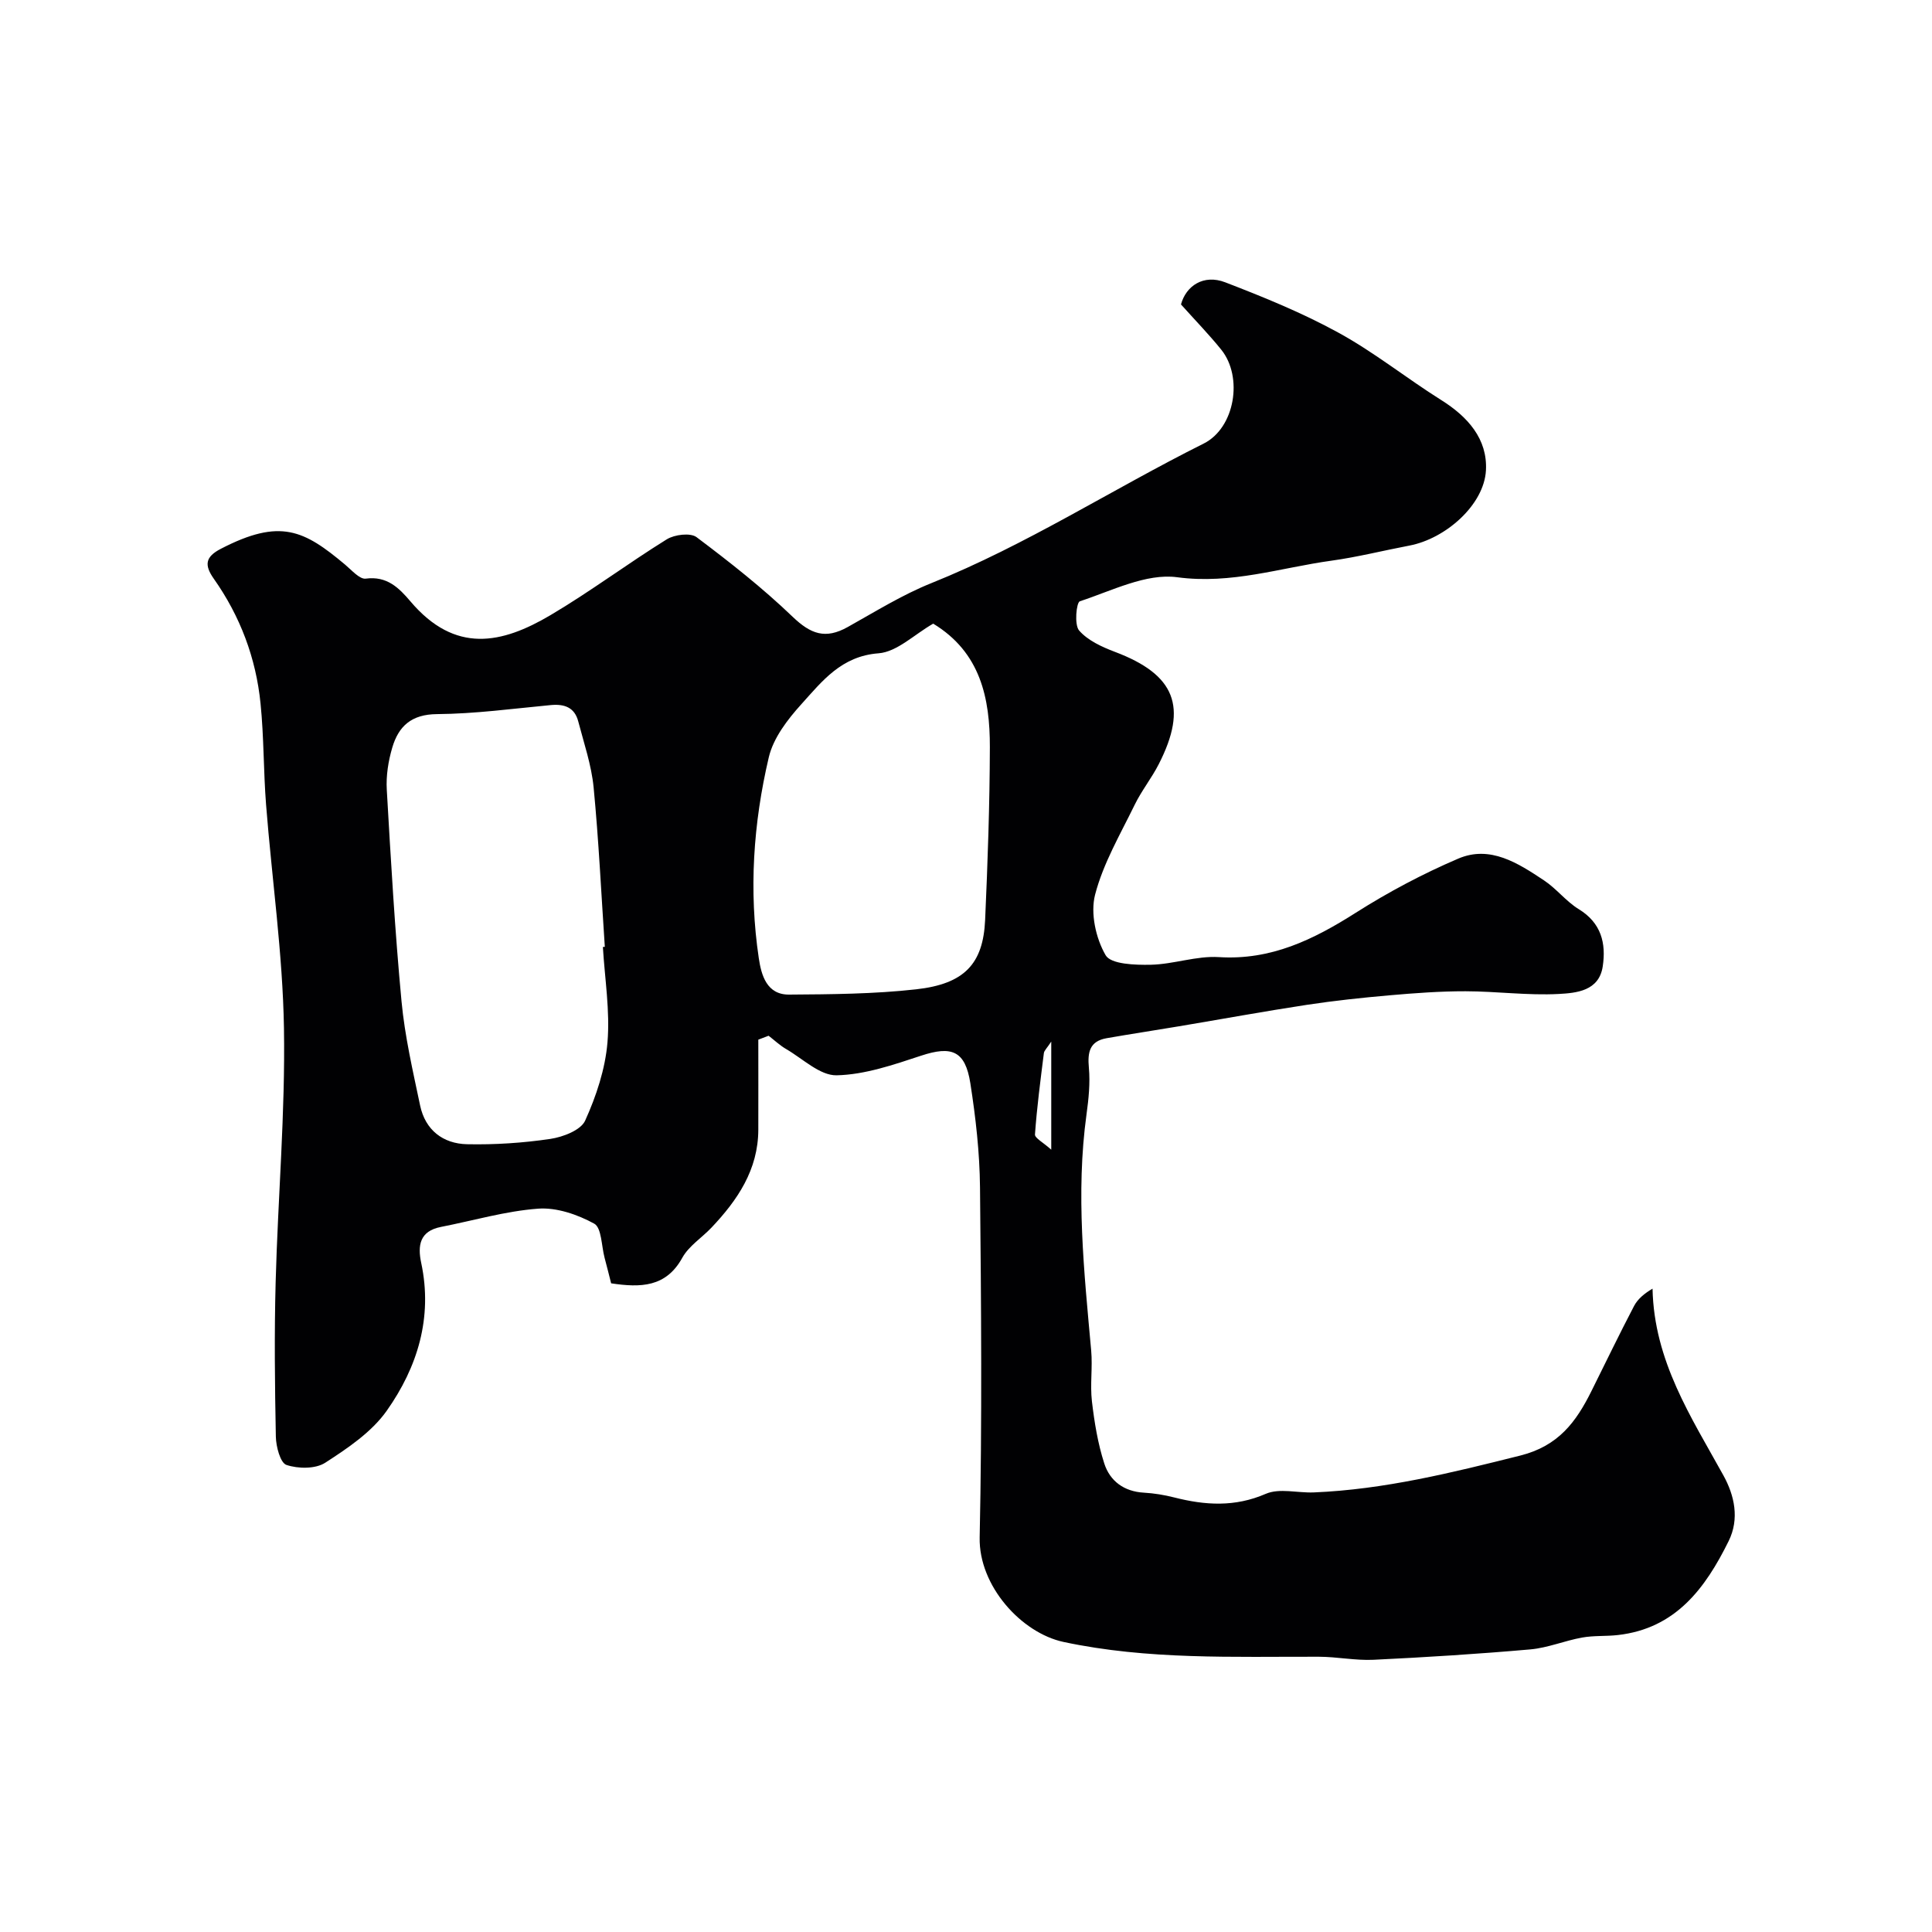 <svg enable-background="new 0 0 400 400" viewBox="0 0 400 400" xmlns="http://www.w3.org/2000/svg"><path d="m157 215.25c0 6.22.02 12.43 0 18.65-.03 8.29-4.3 14.57-9.71 20.28-2 2.1-4.68 3.79-6.03 6.23-3.38 6.13-8.64 6.2-14.73 5.29-.41-1.62-.87-3.46-1.36-5.3-.65-2.45-.61-6.22-2.15-7.06-3.45-1.89-7.78-3.38-11.6-3.1-6.76.5-13.41 2.47-20.12 3.78-4.4.86-4.87 3.82-4.09 7.47 2.41 11.31-.78 21.58-7.14 30.59-3.12 4.42-8.07 7.75-12.73 10.76-2.02 1.31-5.61 1.27-8.03.46-1.27-.42-2.16-3.79-2.2-5.86-.21-10.66-.33-21.34-.04-31.99.47-17.54 2.01-35.08 1.72-52.6-.26-15.42-2.49-30.8-3.7-46.21-.55-6.99-.44-14.03-1.15-21-.94-9.39-4.21-18.07-9.67-25.81-2-2.84-1.78-4.53 1.44-6.2 12.34-6.4 17.26-3.84 25.75 3.28 1.35 1.13 3 3.06 4.27 2.89 4.38-.59 6.88 1.92 9.23 4.69 9.28 10.96 18.98 8.8 29.01 2.87 8.24-4.87 15.94-10.65 24.08-15.7 1.6-.99 4.88-1.4 6.16-.45 6.88 5.17 13.69 10.53 19.89 16.48 3.75 3.59 6.78 4.72 11.41 2.13 5.68-3.17 11.27-6.66 17.27-9.07 19.71-7.91 37.52-19.47 56.42-28.91 6.5-3.25 8.2-13.79 3.65-19.44-2.54-3.15-5.38-6.07-8.34-9.37 1.04-3.84 4.67-6.31 9.16-4.58 8 3.08 16.01 6.34 23.5 10.46 7.4 4.06 14.07 9.43 21.24 13.93 5.5 3.45 9.58 8.06 9.24 14.53-.38 7.15-8.33 14.16-15.86 15.59-5.38 1.02-10.7 2.37-16.11 3.12-10.59 1.46-20.73 4.94-31.97 3.43-6.41-.86-13.52 2.81-20.14 4.98-.72.24-1.18 4.87-.15 6.05 1.8 2.07 4.72 3.4 7.41 4.42 12.46 4.7 15.16 11.34 9.08 23.25-1.48 2.9-3.57 5.5-4.99 8.42-2.97 6.1-6.51 12.11-8.19 18.59-1 3.84.14 9.04 2.18 12.55 1.09 1.88 6.13 2.04 9.36 1.97 4.72-.1 9.46-1.88 14.1-1.58 10.8.68 19.58-3.63 28.32-9.18 6.74-4.28 13.88-8.07 21.22-11.21 6.61-2.83 12.39.94 17.74 4.49 2.59 1.71 4.58 4.36 7.21 5.97 4.67 2.85 5.69 7.07 4.97 11.85-.76 5.11-5.48 5.51-9.11 5.71-6.4.34-12.86-.55-19.29-.56-5.25-.01-10.52.38-15.76.84-5.72.5-11.43 1.11-17.1 1.97-8.86 1.35-17.68 2.97-26.52 4.45-4.98.84-9.97 1.59-14.94 2.46-3.51.62-3.97 2.89-3.67 6.11.29 3.18-.05 6.47-.49 9.66-2.25 16.37-.5 32.63.97 48.92.31 3.47-.25 7.03.15 10.48.51 4.34 1.22 8.73 2.56 12.88 1.17 3.64 4.09 5.81 8.2 6.04 2.11.12 4.23.47 6.28.99 6.41 1.63 12.55 2.03 18.96-.75 2.82-1.22 6.58-.16 9.91-.29 14.61-.6 28.64-4.09 42.77-7.63 7.93-1.99 11.57-6.98 14.74-13.35 2.93-5.88 5.78-11.81 8.83-17.63.77-1.47 2.17-2.6 3.82-3.58.31 15.01 8.02 26.61 14.68 38.68 2.27 4.12 3.37 8.95 1.07 13.6-4.82 9.76-10.97 18.09-22.94 19.44-2.46.28-4.98.08-7.4.52-3.6.65-7.1 2.13-10.71 2.45-10.8.95-21.62 1.63-32.45 2.15-3.76.18-7.56-.62-11.34-.63-17.68-.04-35.41.66-52.85-3.06-8.74-1.87-17.58-11.61-17.37-21.64.51-24.15.31-48.33.07-72.49-.07-7.19-.89-14.43-2-21.54-1.06-6.77-3.88-7.8-10.2-5.71-5.7 1.88-11.63 3.93-17.49 4.06-3.44.07-7-3.43-10.44-5.43-1.31-.76-2.43-1.83-3.64-2.76-.71.27-1.42.54-2.13.81zm-32.18-19.19c.13-.01.27-.02.4-.03-.74-11.01-1.26-22.05-2.32-33.03-.45-4.61-2-9.12-3.18-13.64-.75-2.9-2.87-3.65-5.7-3.38-7.84.74-15.69 1.81-23.54 1.87-5.31.04-7.97 2.51-9.27 6.95-.82 2.78-1.3 5.82-1.13 8.7.84 14.61 1.68 29.23 3.05 43.8.68 7.25 2.35 14.43 3.85 21.58 1.07 5.08 4.73 7.91 9.72 8.02 5.75.12 11.56-.26 17.24-1.1 2.61-.39 6.31-1.8 7.21-3.79 2.3-5.08 4.16-10.68 4.62-16.2.55-6.52-.56-13.17-.95-19.75zm68.39-66.94c-3.92 2.24-7.49 5.85-11.32 6.14-7.71.58-11.67 5.77-15.98 10.54-2.86 3.16-5.8 6.99-6.74 10.99-3.21 13.66-4.16 27.61-2.07 41.59.52 3.51 1.64 7.58 6.28 7.54 8.76-.06 17.58-.12 26.28-1.09 10.03-1.11 13.89-5.28 14.3-14.36.53-11.92.95-23.86.98-35.79.02-10.11-1.92-19.61-11.73-25.56zm24.44 108.91c0-8.18 0-14.79 0-22.38-.9 1.38-1.47 1.86-1.53 2.41-.7 5.59-1.44 11.19-1.84 16.81-.06.75 1.69 1.64 3.37 3.16z" fill="#010103"/></svg>